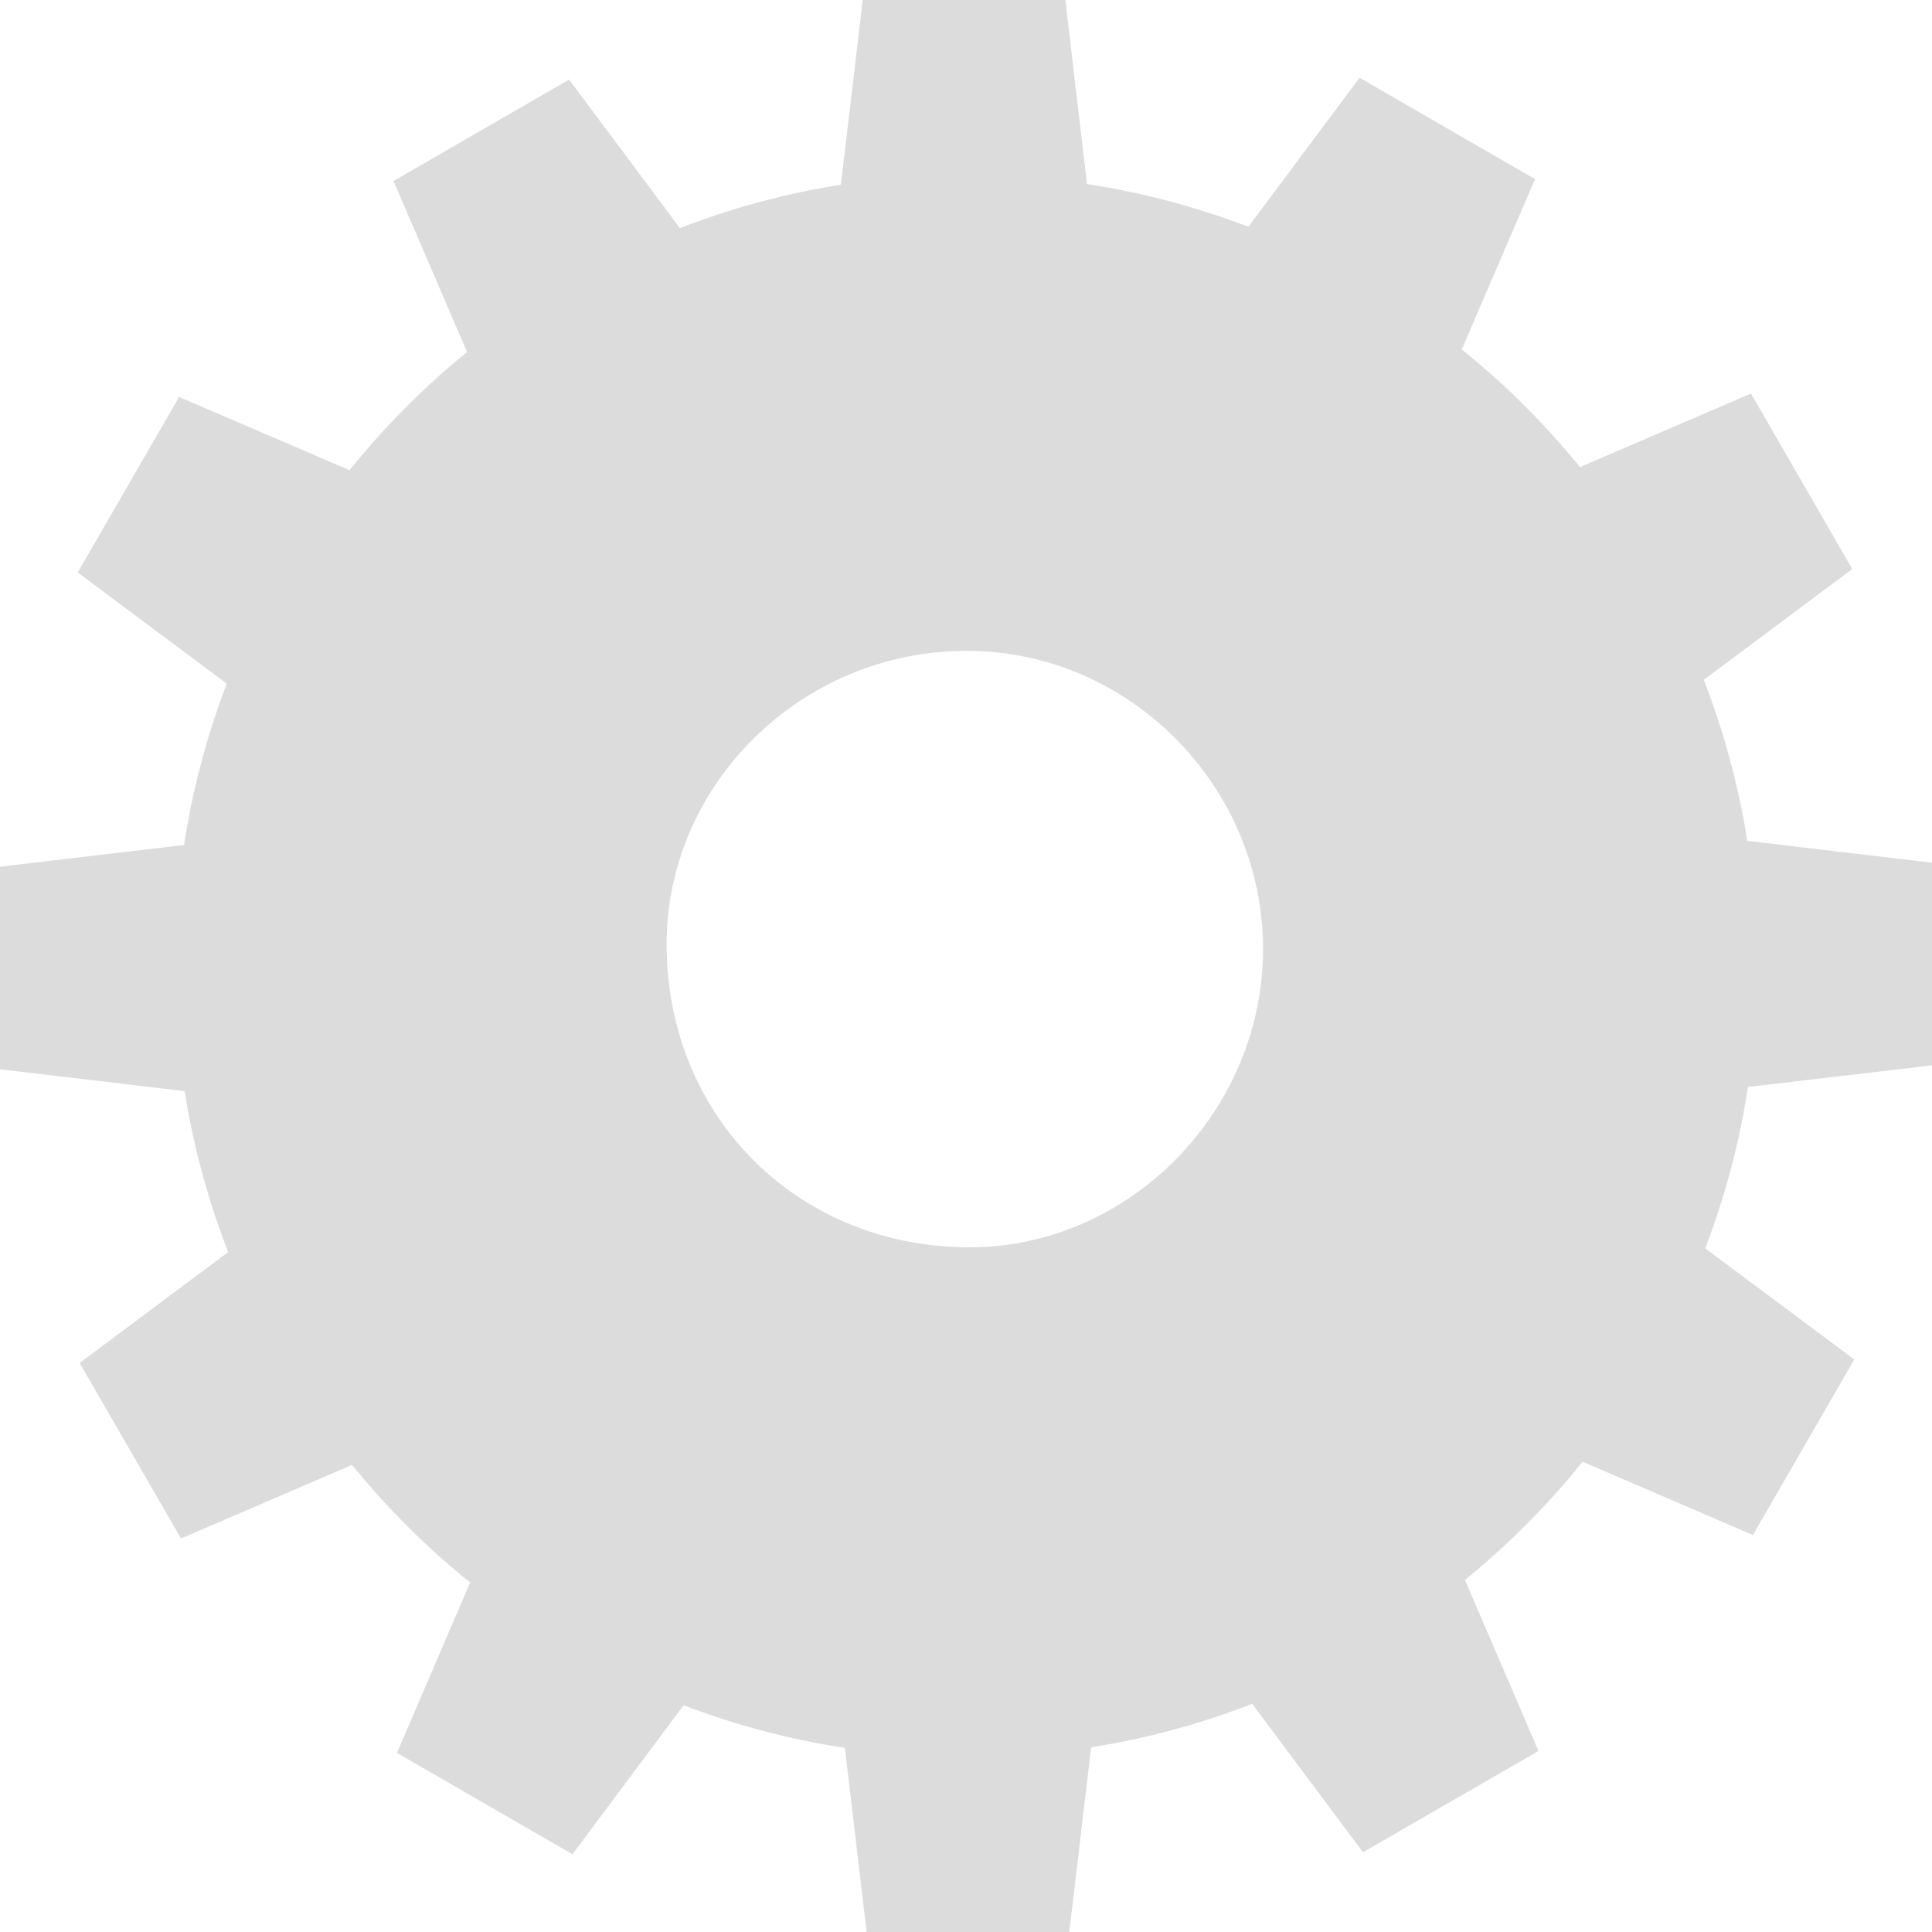 <?xml version="1.0" encoding="UTF-8"?> <svg xmlns="http://www.w3.org/2000/svg" width="856" height="856" viewBox="0 0 856 856" fill="none"> <g clip-path="url(#clip0_530_191)"> <path opacity="0.2" d="M774.434 481.605L856 472.022V382.241L848.049 381.293L774.17 372.552C773.854 370.551 773.538 368.55 773.17 366.549C769.168 343.959 763.007 322.106 754.898 301.201L820.667 252.124L775.803 174.349L772.169 175.929L700.029 206.944C698.765 205.312 697.448 203.732 696.027 202.152C681.493 184.828 665.275 168.978 647.634 154.813L680.124 79.355L602.349 34.438L594.45 45.075L553.114 100.47C551.903 99.997 550.639 99.523 549.428 99.101C528.365 91.308 506.354 85.463 483.659 81.882C482.974 81.724 482.29 81.619 481.605 81.566L479.078 60.029L472.022 0H382.241L372.92 78.828L372.552 81.83C372.552 81.83 372.394 81.83 372.341 81.882C349.33 85.516 327.108 91.413 305.887 99.312C304.308 99.891 302.781 100.47 301.253 101.102L252.44 35.649H252.387L252.124 35.281L174.349 80.197L206.944 155.971C189.725 169.926 173.875 185.512 159.657 202.521C157.972 204.416 156.393 206.365 154.866 208.313L82.251 177.14L79.355 175.876L34.438 253.651L100.47 302.886C92.677 323.159 86.779 344.38 82.883 366.285C82.409 368.971 81.935 371.656 81.566 374.395L6.845 383.188L0 383.978V473.759L81.83 483.448C85.358 505.88 91.045 527.575 98.68 548.375C99.47 550.481 100.26 552.64 101.102 554.747L43.916 597.452L35.281 603.876L80.197 681.651L155.971 649.056C170.821 667.328 187.461 684.073 205.68 699.028C206.575 699.765 207.418 700.45 208.313 701.134L187.145 750.422L175.876 776.645L253.651 821.562L302.886 755.53C325.634 764.271 349.593 770.642 374.342 774.434L383.978 856H473.759L483.448 774.17C508.197 770.274 532.051 763.744 554.799 754.898L603.876 820.667L681.651 775.803L655.164 714.193L649.056 700.029C649.056 700.029 649.477 699.713 649.688 699.502C668.592 684.073 685.864 666.696 701.187 647.634L776.645 680.124L821.562 602.349L809.03 592.976L755.53 553.114C756.056 551.745 756.583 550.376 757.057 549.06C765.008 527.47 770.906 504.933 774.434 481.605ZM295.356 419.838C294.619 347.434 355.333 288.3 428.369 288.352C500.246 288.405 559.644 348.224 559.591 420.575C559.591 492.927 499.351 553.904 427.157 552.64C352.015 551.271 296.093 494.085 295.356 419.838Z" fill="#525253"></path> </g> <defs> <clipPath id="clip0_530_191"> <rect width="856" height="856" fill="white"></rect> </clipPath> </defs> </svg> 